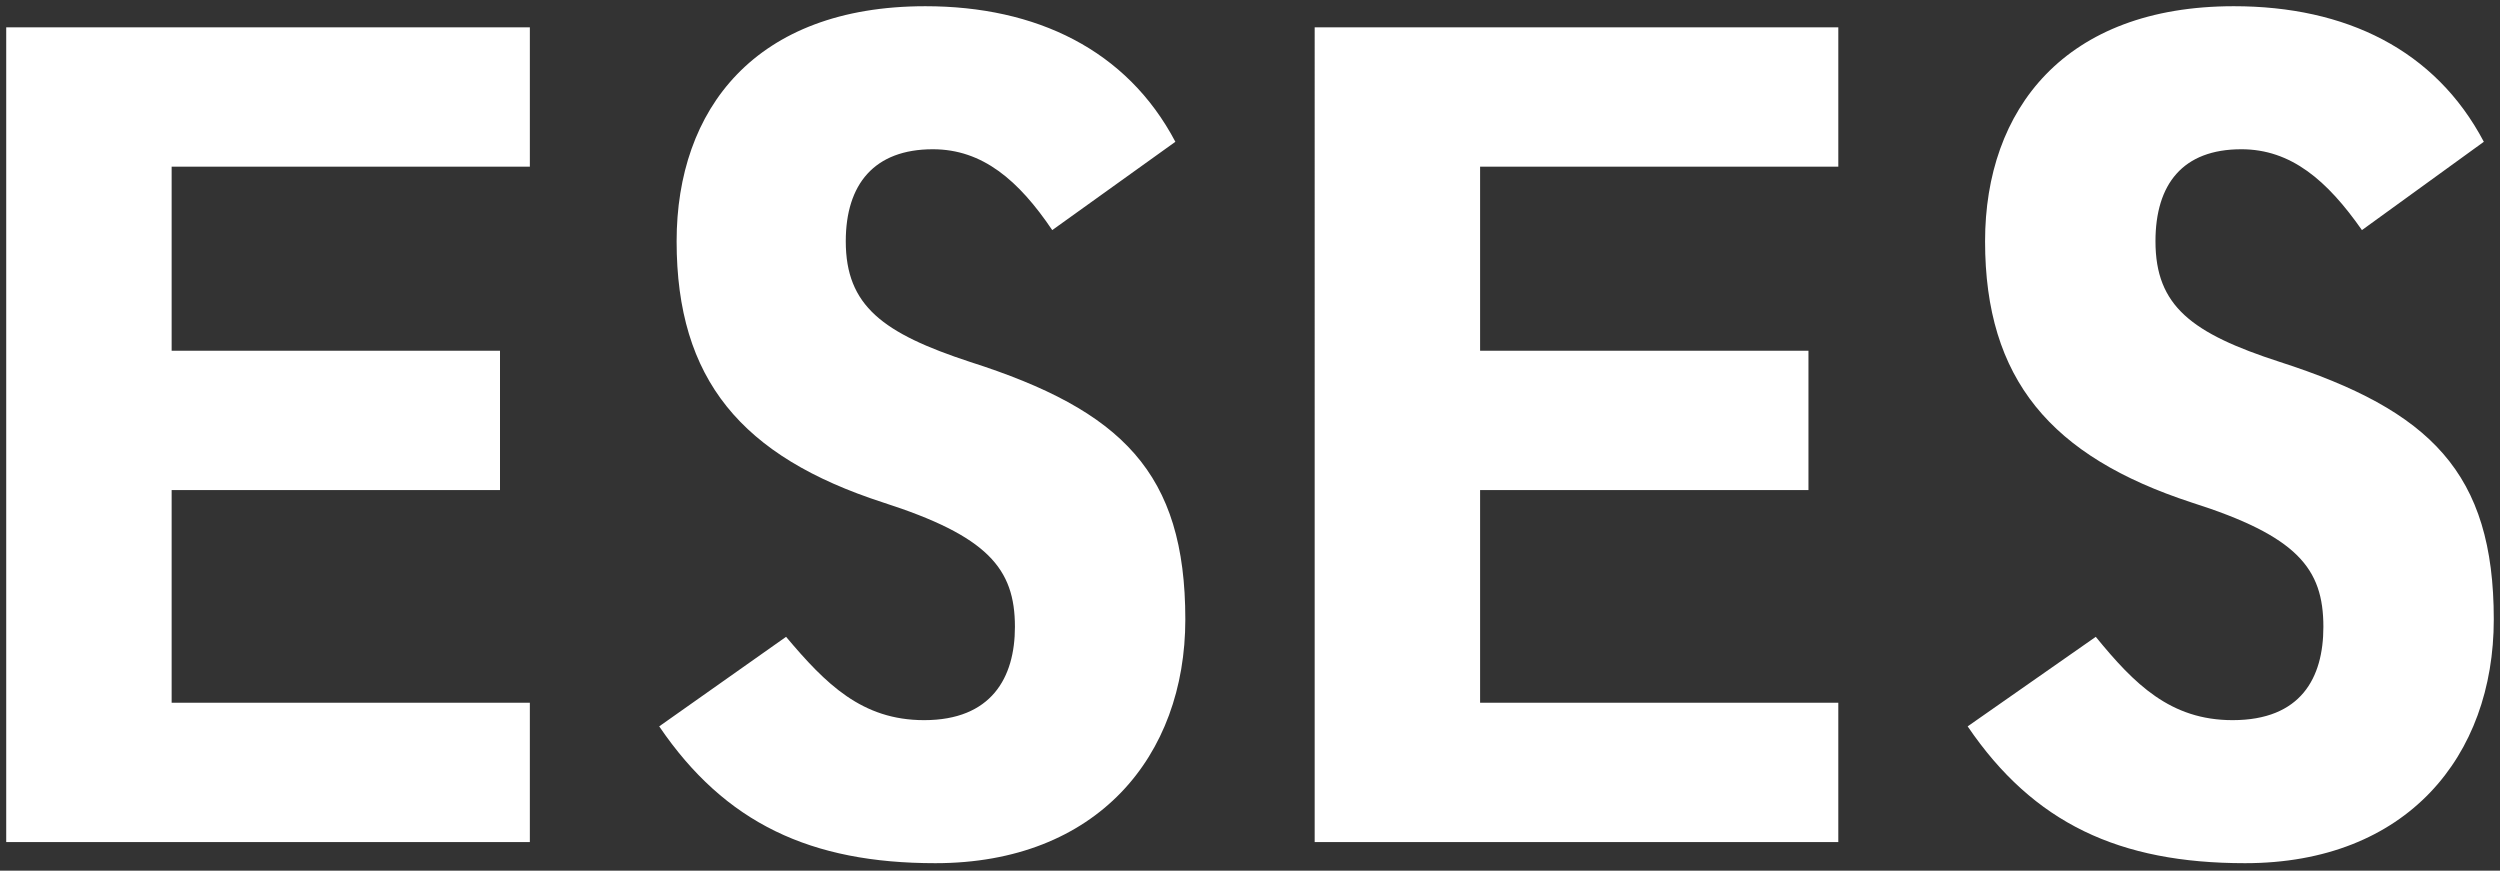 <?xml version="1.0" encoding="UTF-8"?>
<svg xmlns="http://www.w3.org/2000/svg" width="201" height="70">
  <rect width="100%" height="100%" fill="#333333" stroke="none"/>
  <path fill-rule="evenodd" fill="#FFF" d="M180.2 12c-4.7 0-6.9 2.8-6.9 7.4 0 5.2 2.9 7.4 10 9.7 12.1 3.9 17.2 8.9 17.2 20.7 0 11-7 19.6-20 19.6-10.1 0-17-3.2-22.3-11l10.3-7.2c3.1 3.8 6 6.7 11 6.7 5.5 0 7.3-3.4 7.3-7.5 0-4.7-2.1-7.3-10.6-10-11.3-3.7-16.6-9.9-16.6-21 0-10.6 6.4-18.9 20-18.9 9 0 16.2 3.5 20.1 10.9l-9.8 7.1c-2.8-4-5.7-6.5-9.7-6.5zm-74.5-9.8h42.1v11.2H119v14.8h26.4v11.2H119v17.1h28.8v11.2h-42.1V2.2zM78 29.1C90.2 33 95.3 38 95.3 49.8c0 11-7.1 19.6-20.1 19.6-10 0-16.9-3.2-22.2-11l10.2-7.2c3.2 3.8 6.1 6.7 11.1 6.7 5.4 0 7.3-3.4 7.3-7.5 0-4.7-2.2-7.3-10.6-10-11.4-3.7-16.6-9.9-16.6-21C54.4 8.8 60.7.5 74.4.5 83.3.5 90.6 4 94.5 11.4l-9.9 7.1C81.9 14.5 79 12 75 12c-4.7 0-7 2.8-7 7.4 0 5.2 3 7.4 10 9.7zM.5 2.2h42.1v11.2H13.8v14.8h26.4v11.2H13.8v17.1h28.8v11.2H.5V2.2z"></path>
</svg>
